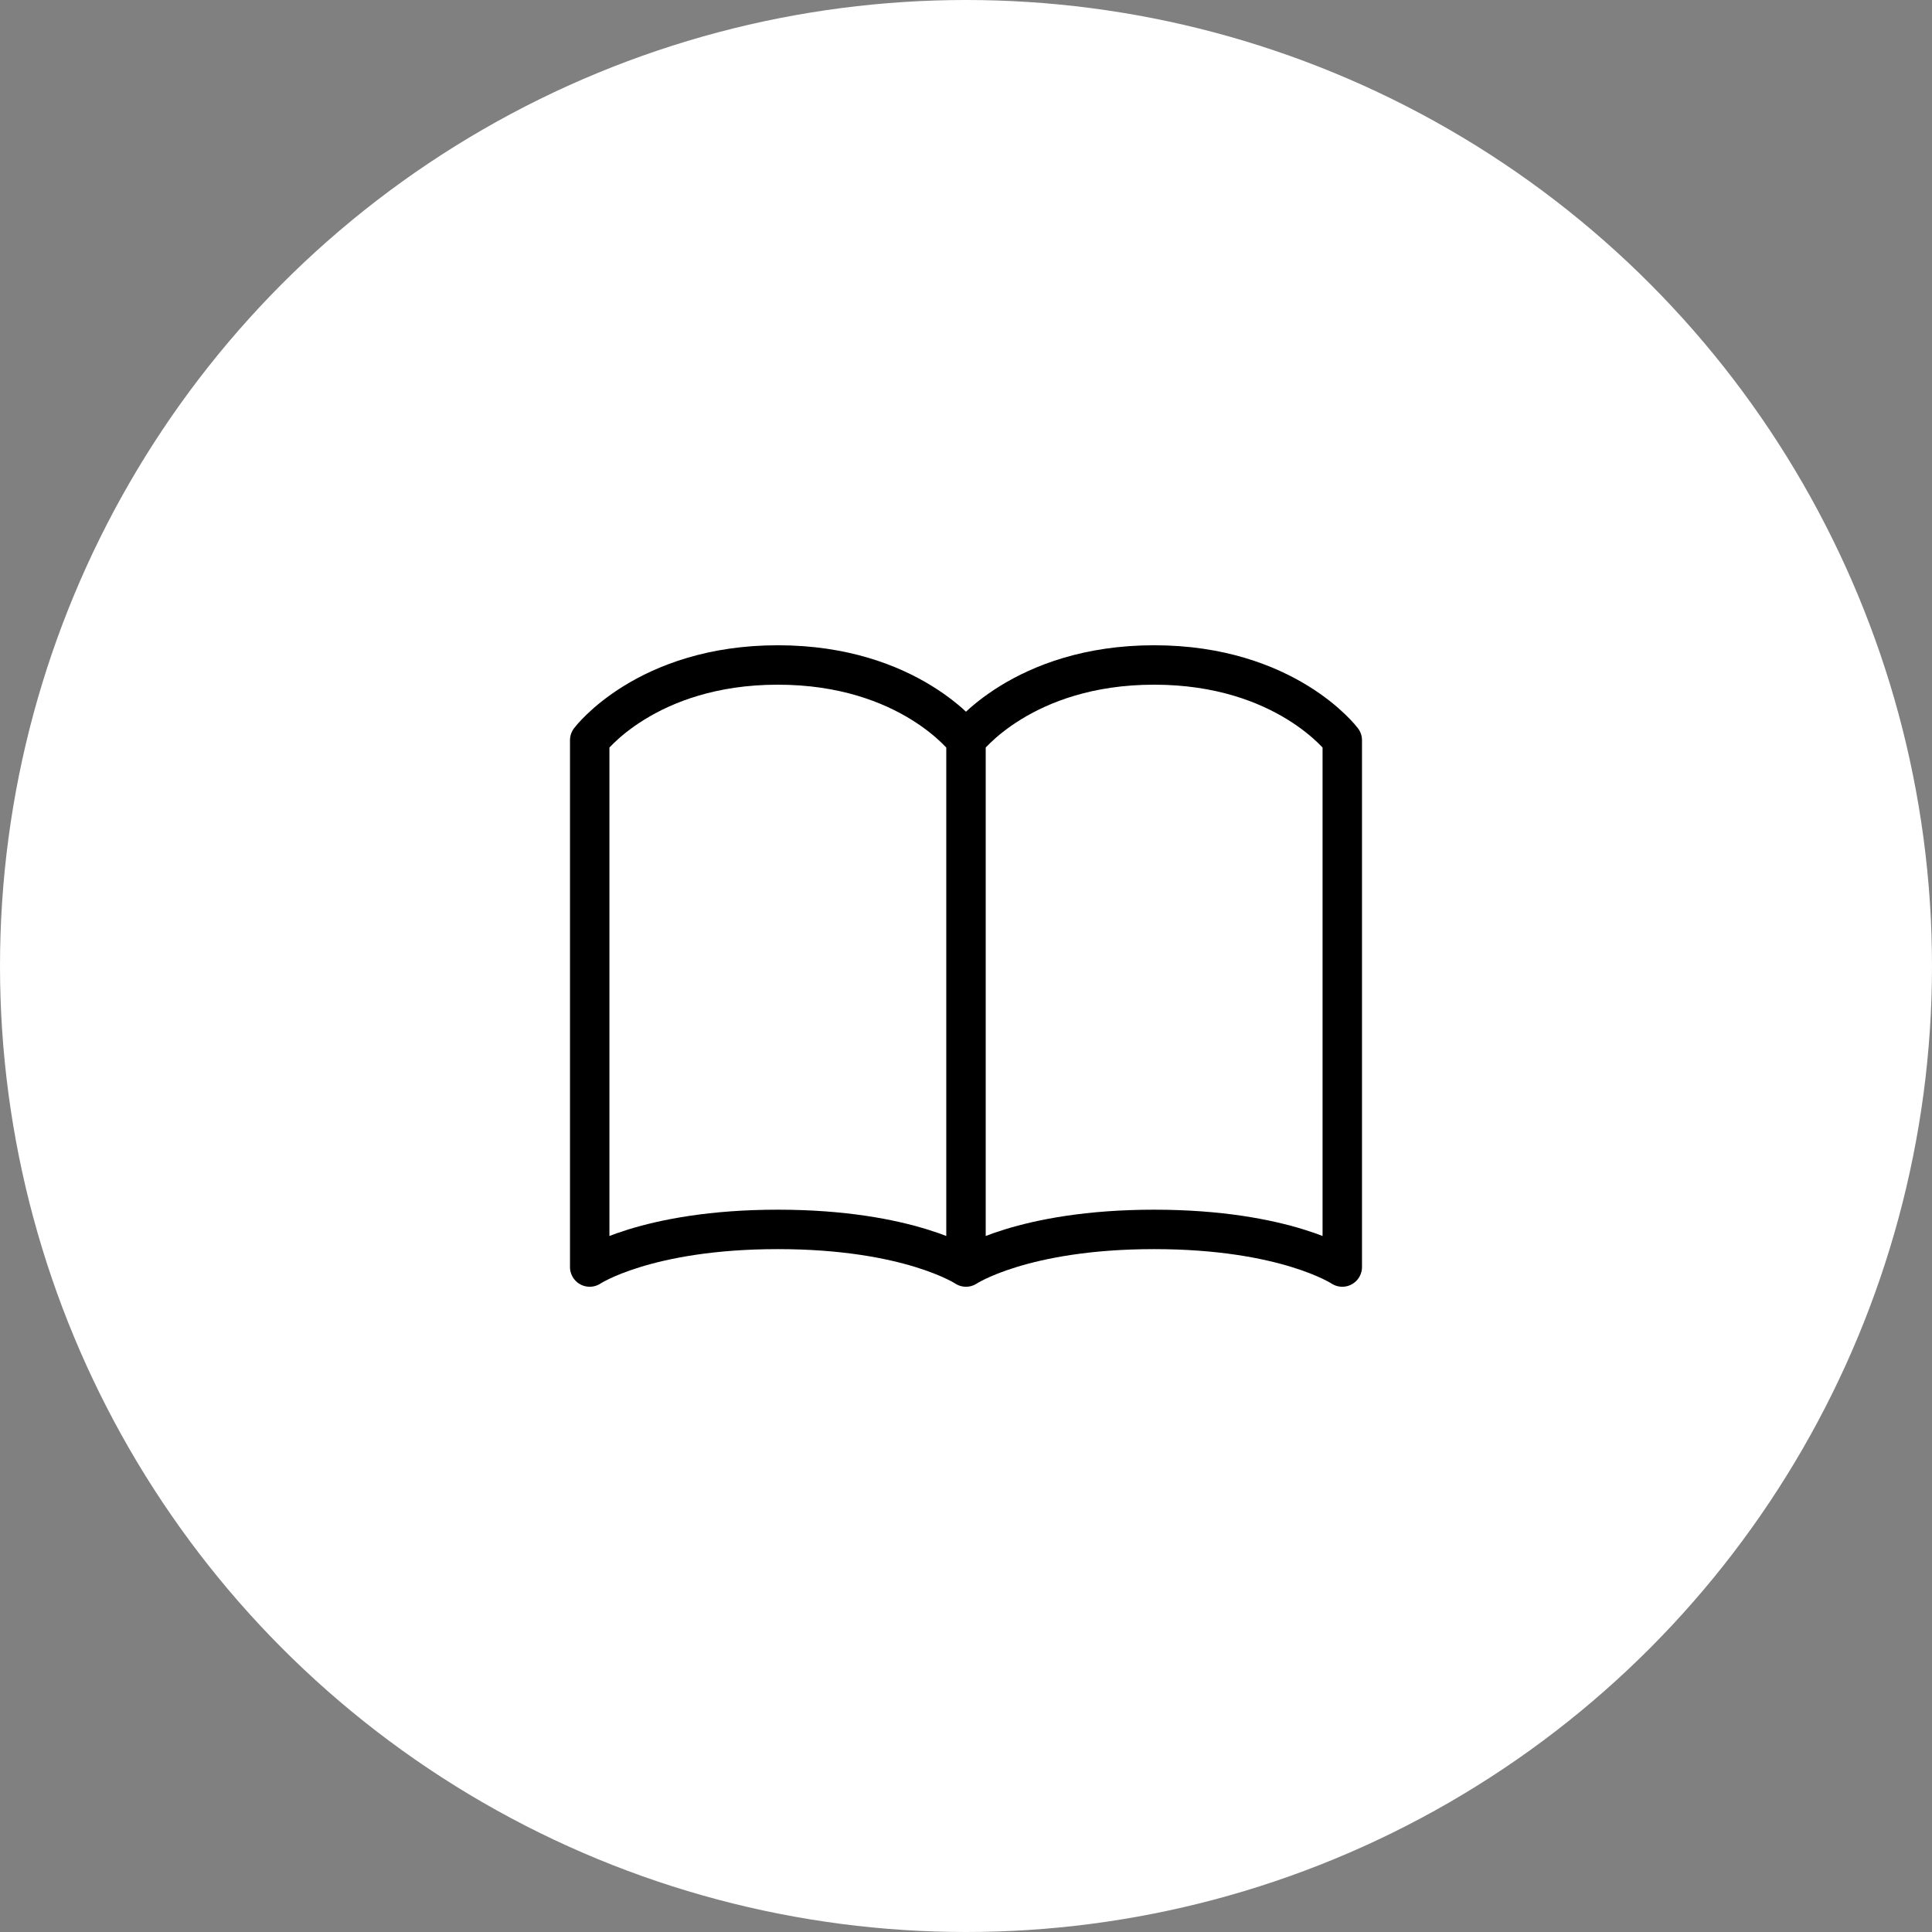 <svg xmlns="http://www.w3.org/2000/svg" width="147" height="147" viewBox="0 0 147 147">
  <rect x="0" y="0" width="147" height="147" fill="#808080" stroke="none"/>
  <g id="Group_49645" data-name="Group 49645" transform="translate(-19049 20451)">
    <g id="Group_49644" data-name="Group 49644" transform="translate(18645 -24384)">
      <circle id="Ellipse_95571" data-name="Ellipse 95571" cx="73.5" cy="73.5" r="73.5" transform="translate(404 3933)" fill="#fff"/>
    </g>
    <path id="Icon_akar-book" data-name="Icon akar-book" d="M3,11.726S7.295,6,17.315,6s14.315,5.726,14.315,5.726V51.809s-4.295-2.863-14.315-2.863S3,51.809,3,51.809Zm28.631,0S35.925,6,45.946,6s14.315,5.726,14.315,5.726V51.809s-4.295-2.863-14.315-2.863-14.315,2.863-14.315,2.863Z" transform="translate(19090.869 -20406.404)" fill="none" stroke="#000" stroke-linecap="round" stroke-linejoin="round" stroke-width="3"/>
  </g>
</svg>
